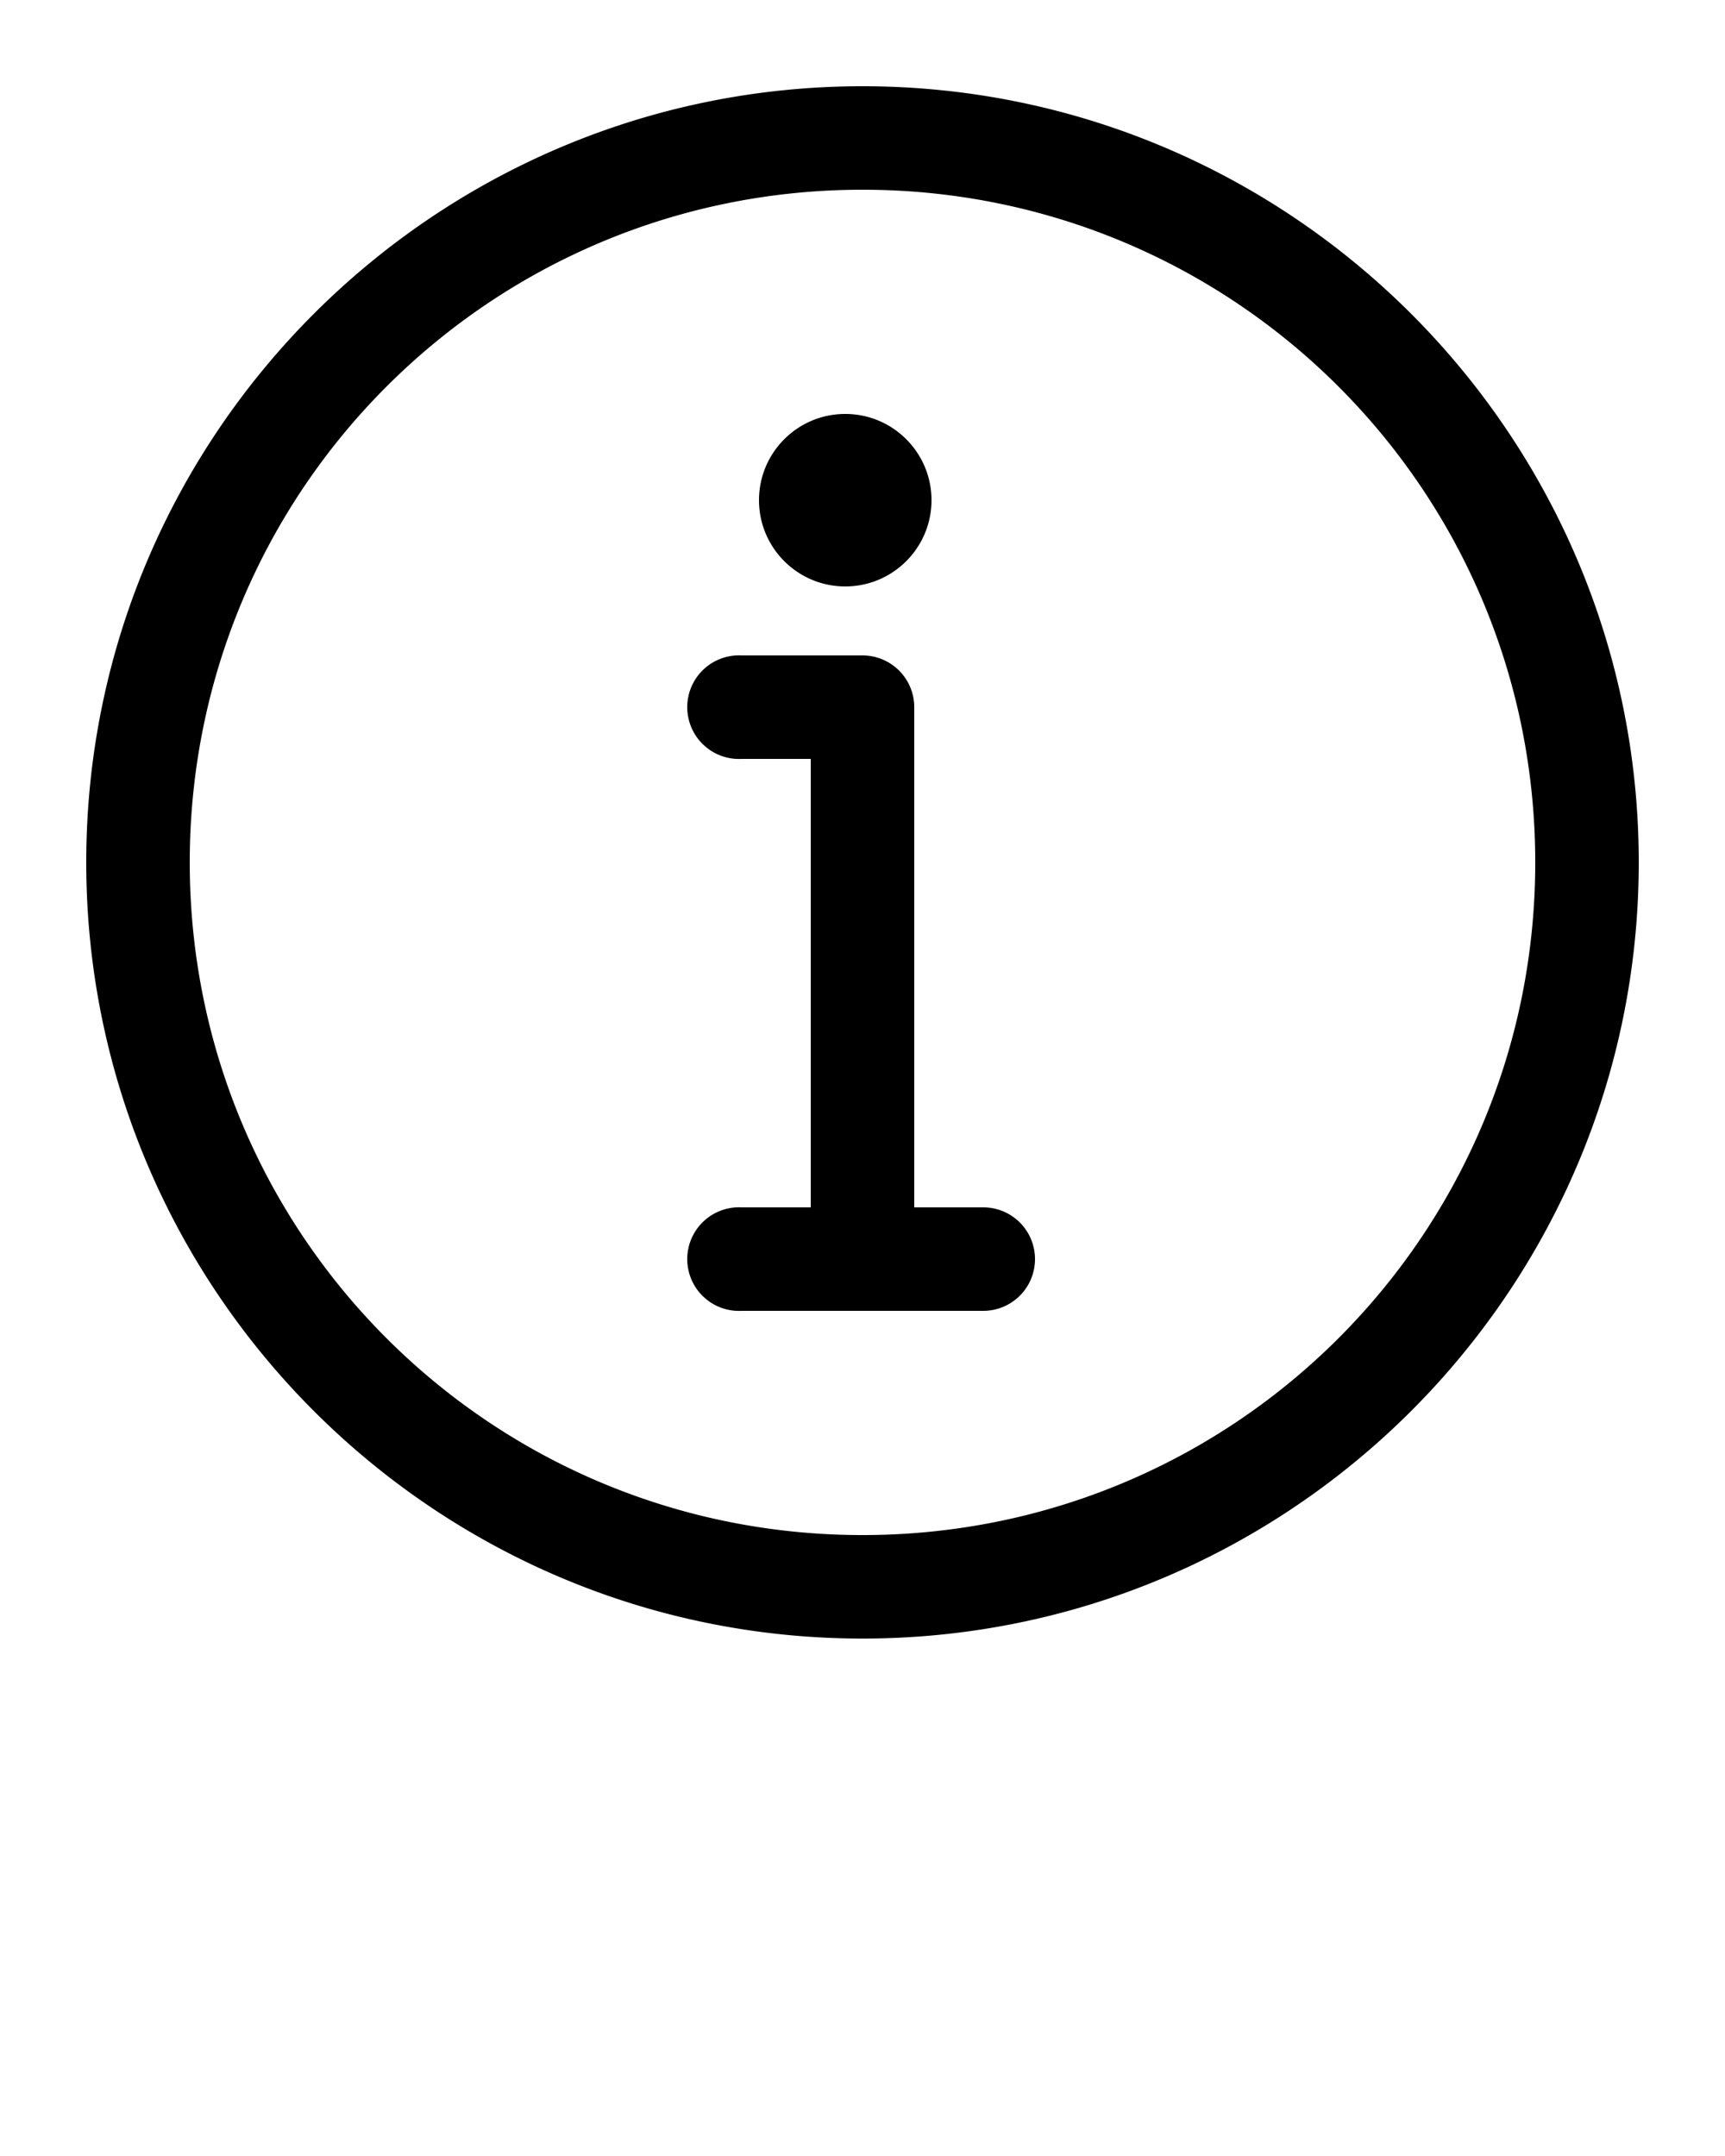 <svg xmlns:dc="http://purl.org/dc/elements/1.1/" xmlns:cc="http://creativecommons.org/ns#" xmlns:rdf="http://www.w3.org/1999/02/22-rdf-syntax-ns#" xmlns:svg="http://www.w3.org/2000/svg" xmlns="http://www.w3.org/2000/svg" xmlns:sodipodi="http://sodipodi.sourceforge.net/DTD/sodipodi-0.dtd" xmlns:inkscape="http://www.inkscape.org/namespaces/inkscape" version="1.1" x="0px" y="0px" viewBox="0 0 100 125"><g transform="translate(0,-952.362)"><path style="font-size:medium;font-style:normal;font-variant:normal;font-weight:normal;font-stretch:normal;text-indent:0;text-align:start;text-decoration:none;line-height:normal;letter-spacing:normal;word-spacing:normal;text-transform:none;direction:ltr;block-progression:tb;writing-mode:lr-tb;text-anchor:start;baseline-shift:baseline;opacity:1;color:#000000;fill:#000000;fill-opacity:1;stroke:none;stroke-width:10.717;marker:none;visibility:visible;display:inline;overflow:visible;enable-background:accumulate;font-family:Sans;-inkscape-font-specification:Sans" d="M 50 5 C 25.183 5 5 25.183 5 50 C 5 74.817 25.183 95 50 95 C 74.817 95 95 74.817 95 50 C 95 25.183 74.817 5 50 5 z M 50 11 C 71.575 11 89 28.425 89 50 C 89 71.575 71.575 89 50 89 C 28.425 89 11 71.575 11 50 C 11 28.425 28.425 11 50 11 z M 49 24 C 46.239 24 44 26.239 44 29 C 44 31.761 46.239 34 49 34 C 51.761 34 54 31.761 54 29 C 54 26.239 51.761 24 49 24 z M 42.688 38 A 3.004 3.004 0 1 0 43 44 L 47 44 L 47 70 L 43 70 A 3 3 0 0 0 42.688 70 A 3.004 3.004 0 1 0 43 76 L 57 76 A 3 3 0 1 0 57 70 L 53 70 L 53 41 A 3 3 0 0 0 50 38 L 43 38 A 3 3 0 0 0 42.688 38 z " transform="translate(0,952.362)"/></g></svg>